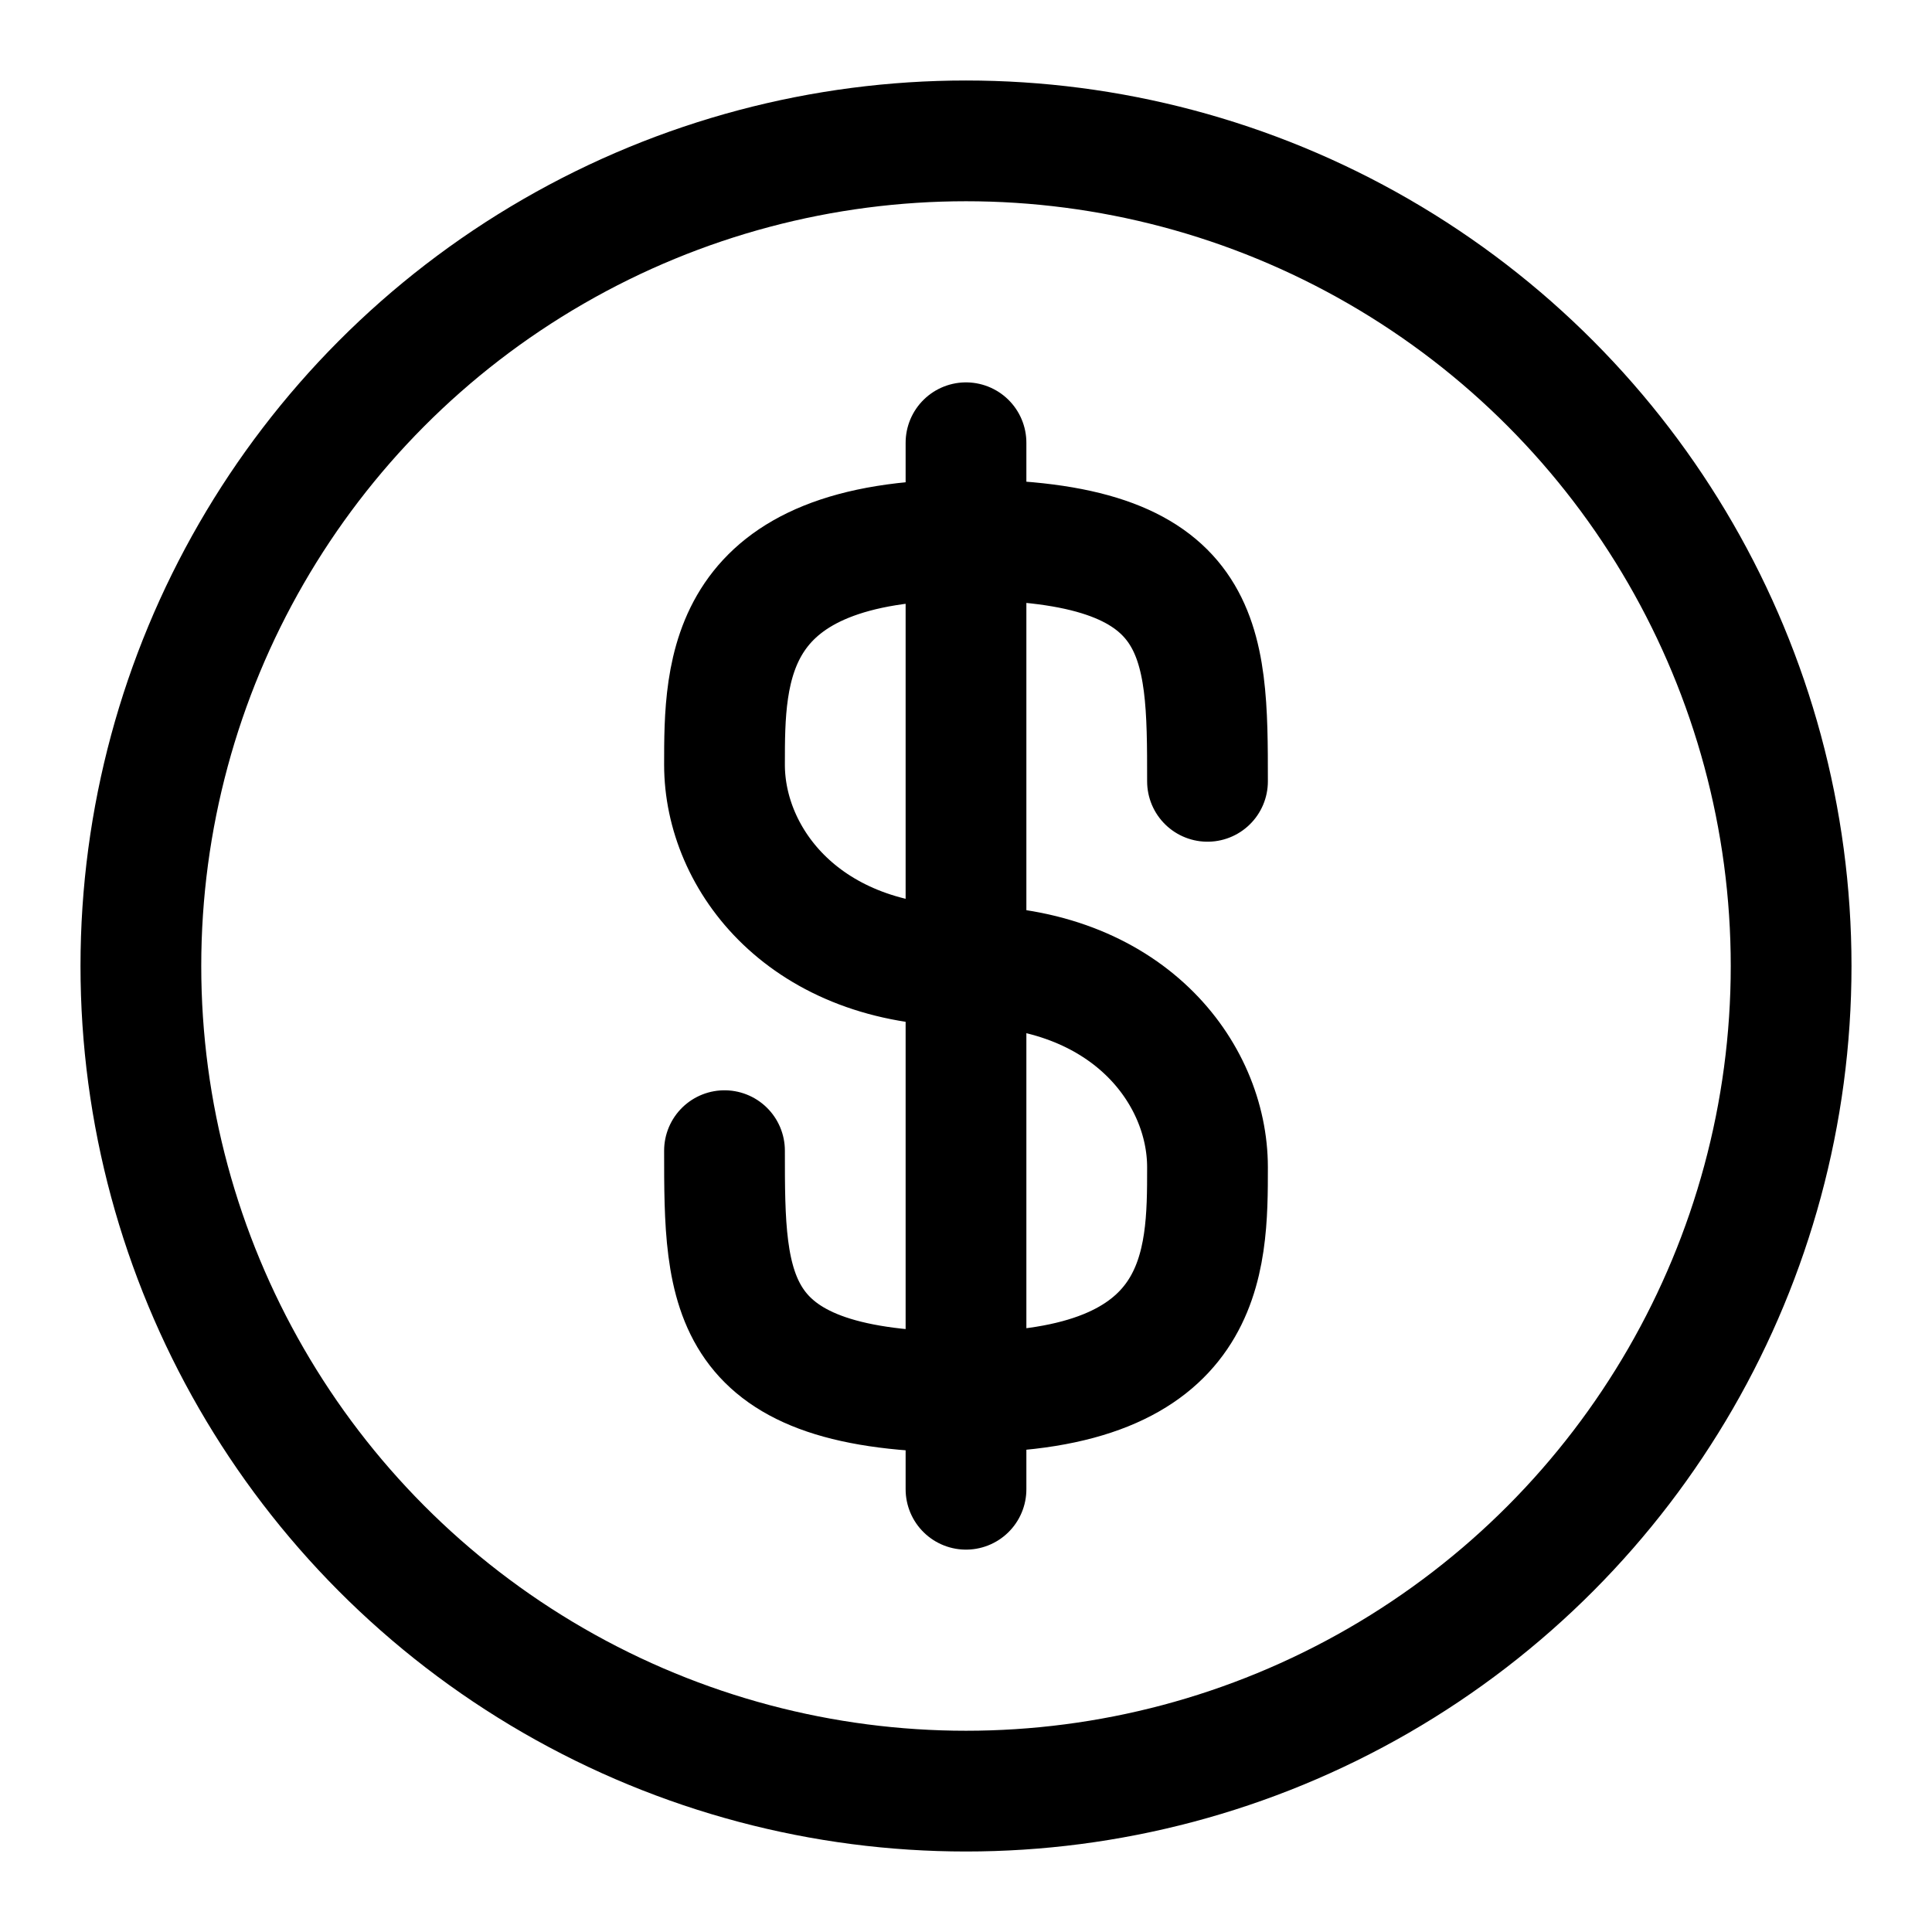 <svg xmlns="http://www.w3.org/2000/svg" fill="none" viewBox="0 0 24 24" height="24" width="24">
                      <circle stroke-width="1.5" stroke="black" r="10.25" cy="12" cx="12"></circle>
                      <path stroke-linecap="round" stroke-width="1.5" stroke="black" d="M12 12C10 12 9 10.677 9 9.5C9 8.324 9 6.706 12 6.706C15 6.706 15 7.941 15 9.706"></path>
                      <path stroke-linecap="round" stroke-width="1.5" stroke="black" d="M12 12C14 12 15 13.323 15 14.5C15 15.677 15 17.294 12 17.294C9 17.294 9 16.059 9 14.294"></path>
                      <path stroke-linecap="round" stroke-width="1.5" stroke="black" d="M12 5.5V18.5"></path>
                    </svg>